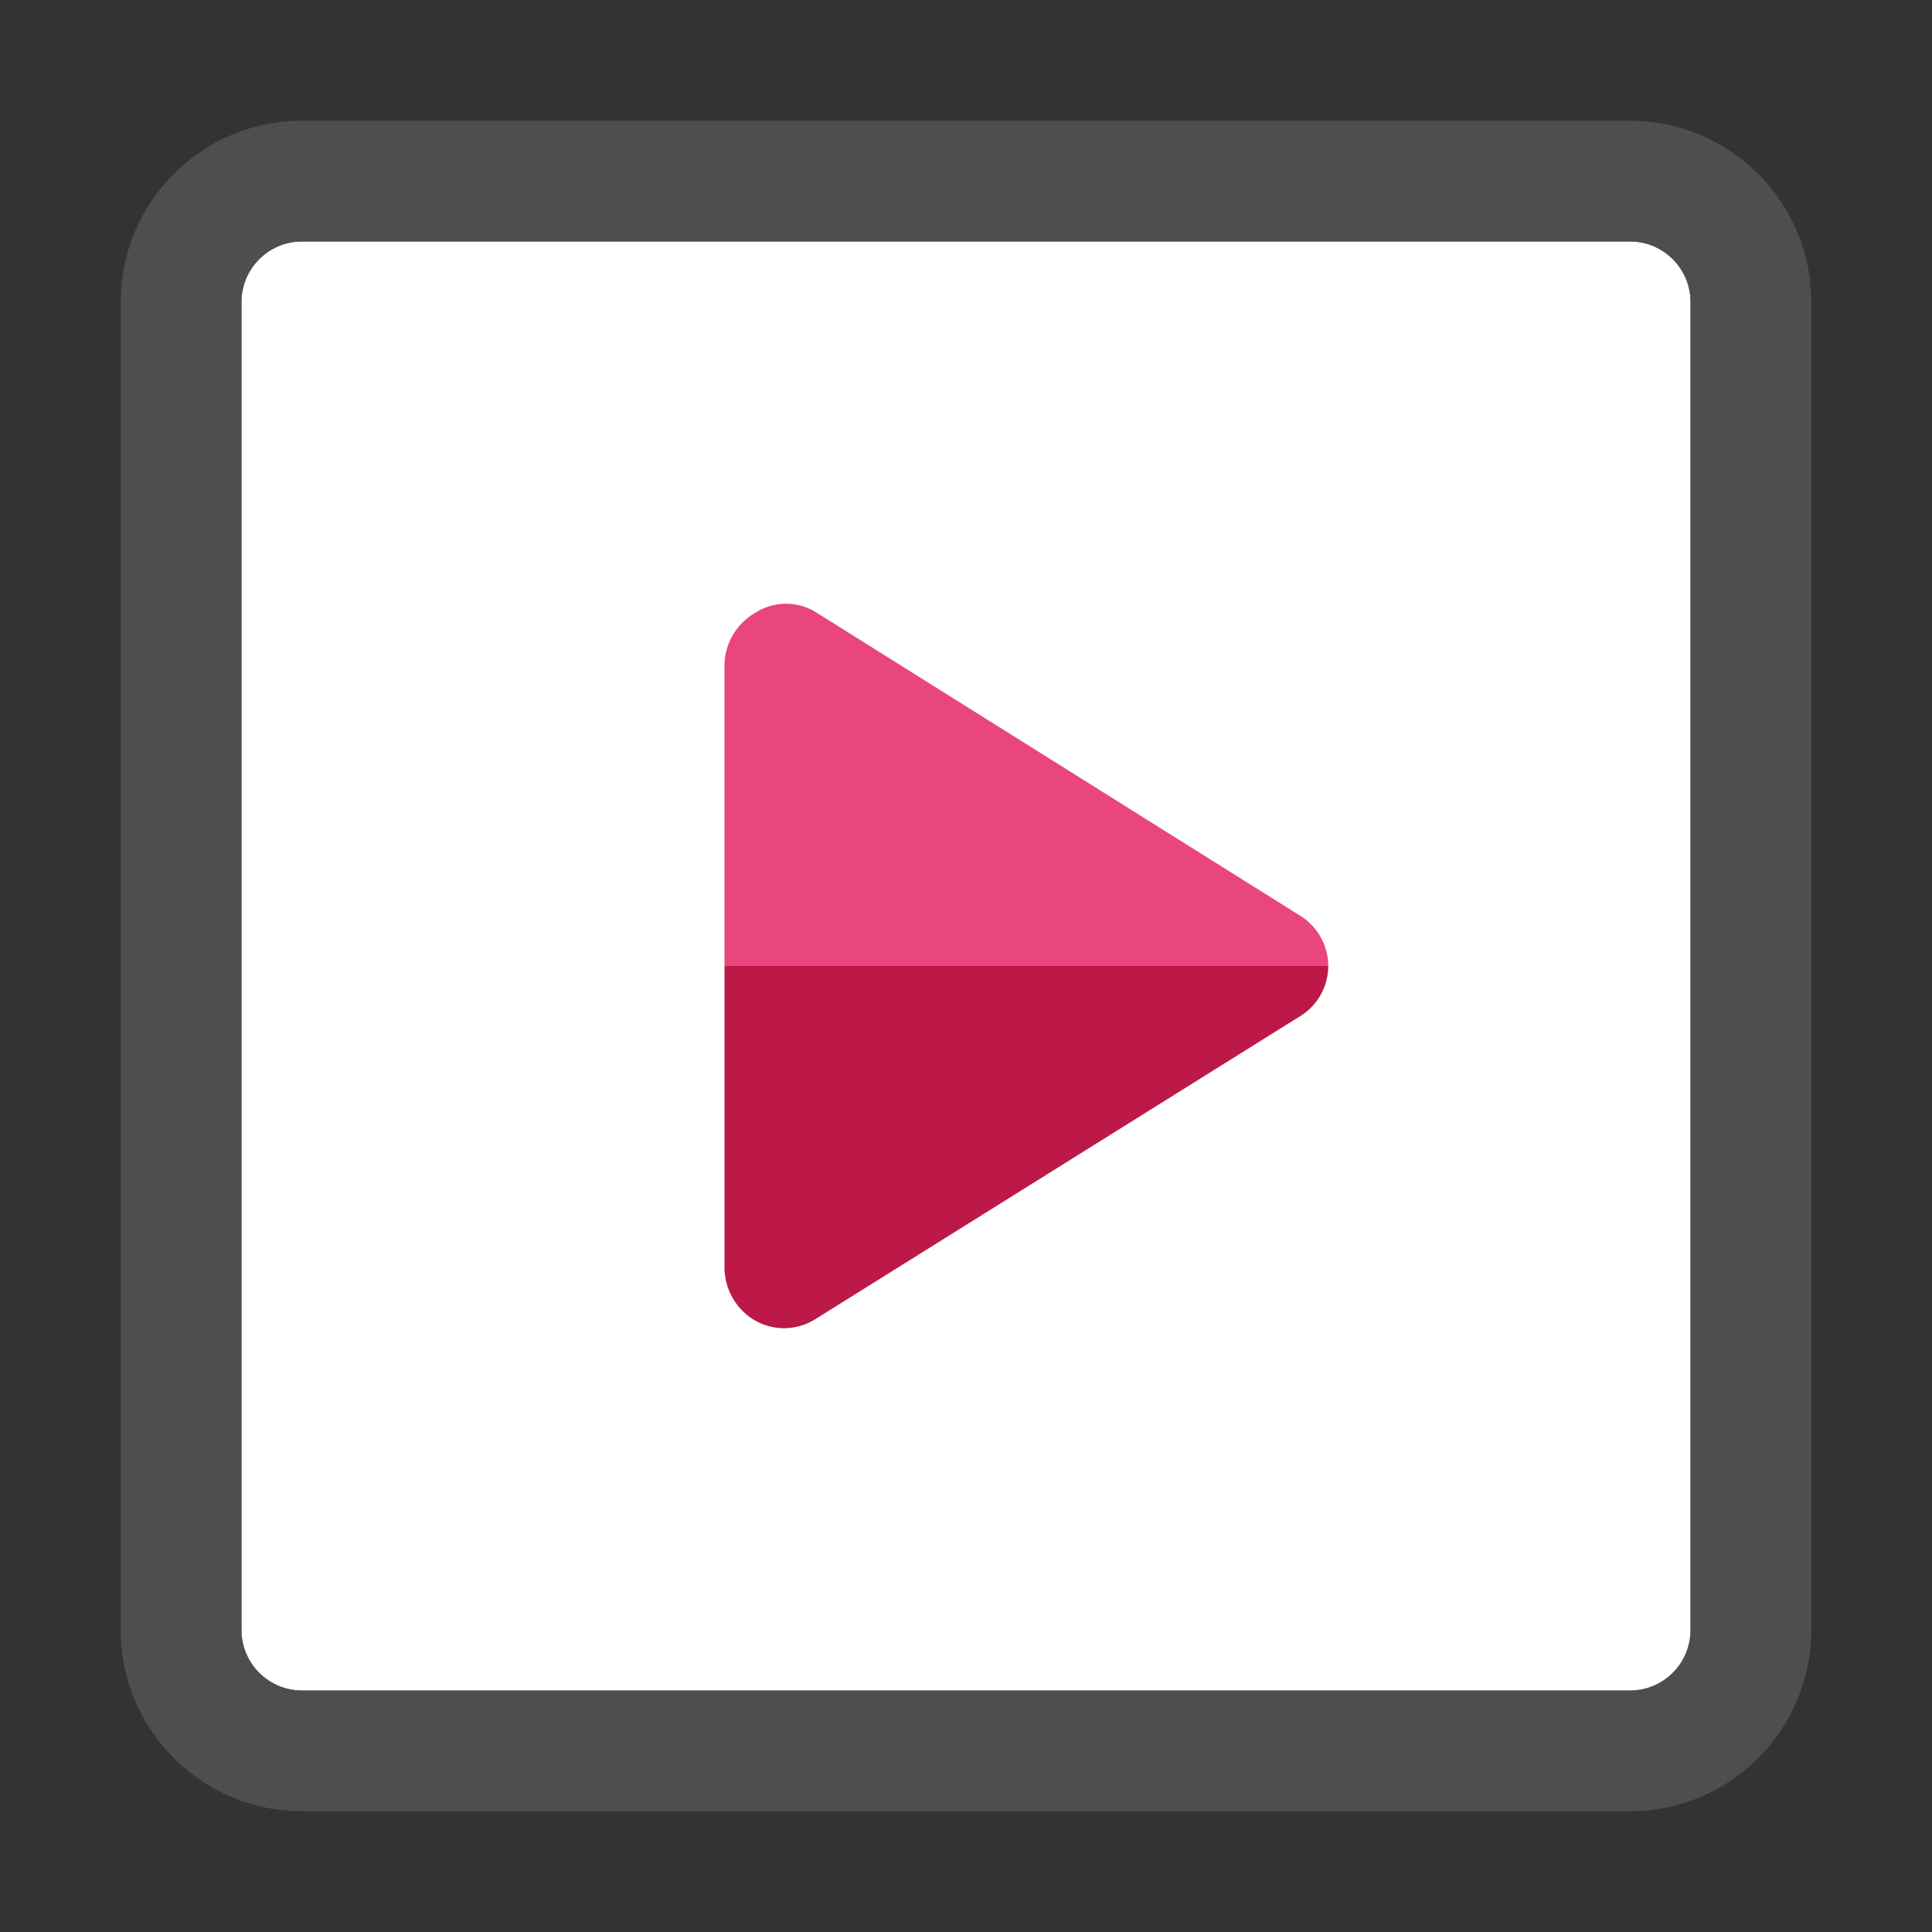<svg xmlns="http://www.w3.org/2000/svg" fill="none" viewBox="0 0 16 16"><rect x="0" y="0" width="16" height="16" fill="#333333" stroke="none"/><path fill="#fff" d="M2.5 14h11c.275 0 .5-.225.5-.5v-11c0-.275-.225-.5-.5-.5h-11c-.275 0-.5.225-.5.5v11c0 .275.225.5.5.5z"/><path fill="#605E5C" fill-rule="evenodd" d="M2.5 15h11c.827 0 1.5-.673 1.5-1.5v-11c0-.827-.673-1.5-1.5-1.5h-11C1.673 1 1 1.673 1 2.5v11c0 .827.673 1.5 1.5 1.5zM2 2.5a.5.5 0 0 1 .5-.5h11a.5.5 0 0 1 .5.5v11a.5.5 0 0 1-.5.5h-11a.5.5 0 0 1-.5-.5v-11z" clip-rule="evenodd" opacity=".64"/><path fill="#BC1948" d="M11 8a.49.49 0 0 1-.24.42l-4 2.5a.5.5 0 0 1-.26.08.5.5 0 0 1-.24-.06.51.51 0 0 1-.26-.44V8h5z"/><path fill="#E8467C" d="M11 8a.492.492 0 0 0-.24-.421l-4-2.507a.469.469 0 0 0-.5 0 .51.51 0 0 0-.26.421V8h5z"/></svg>